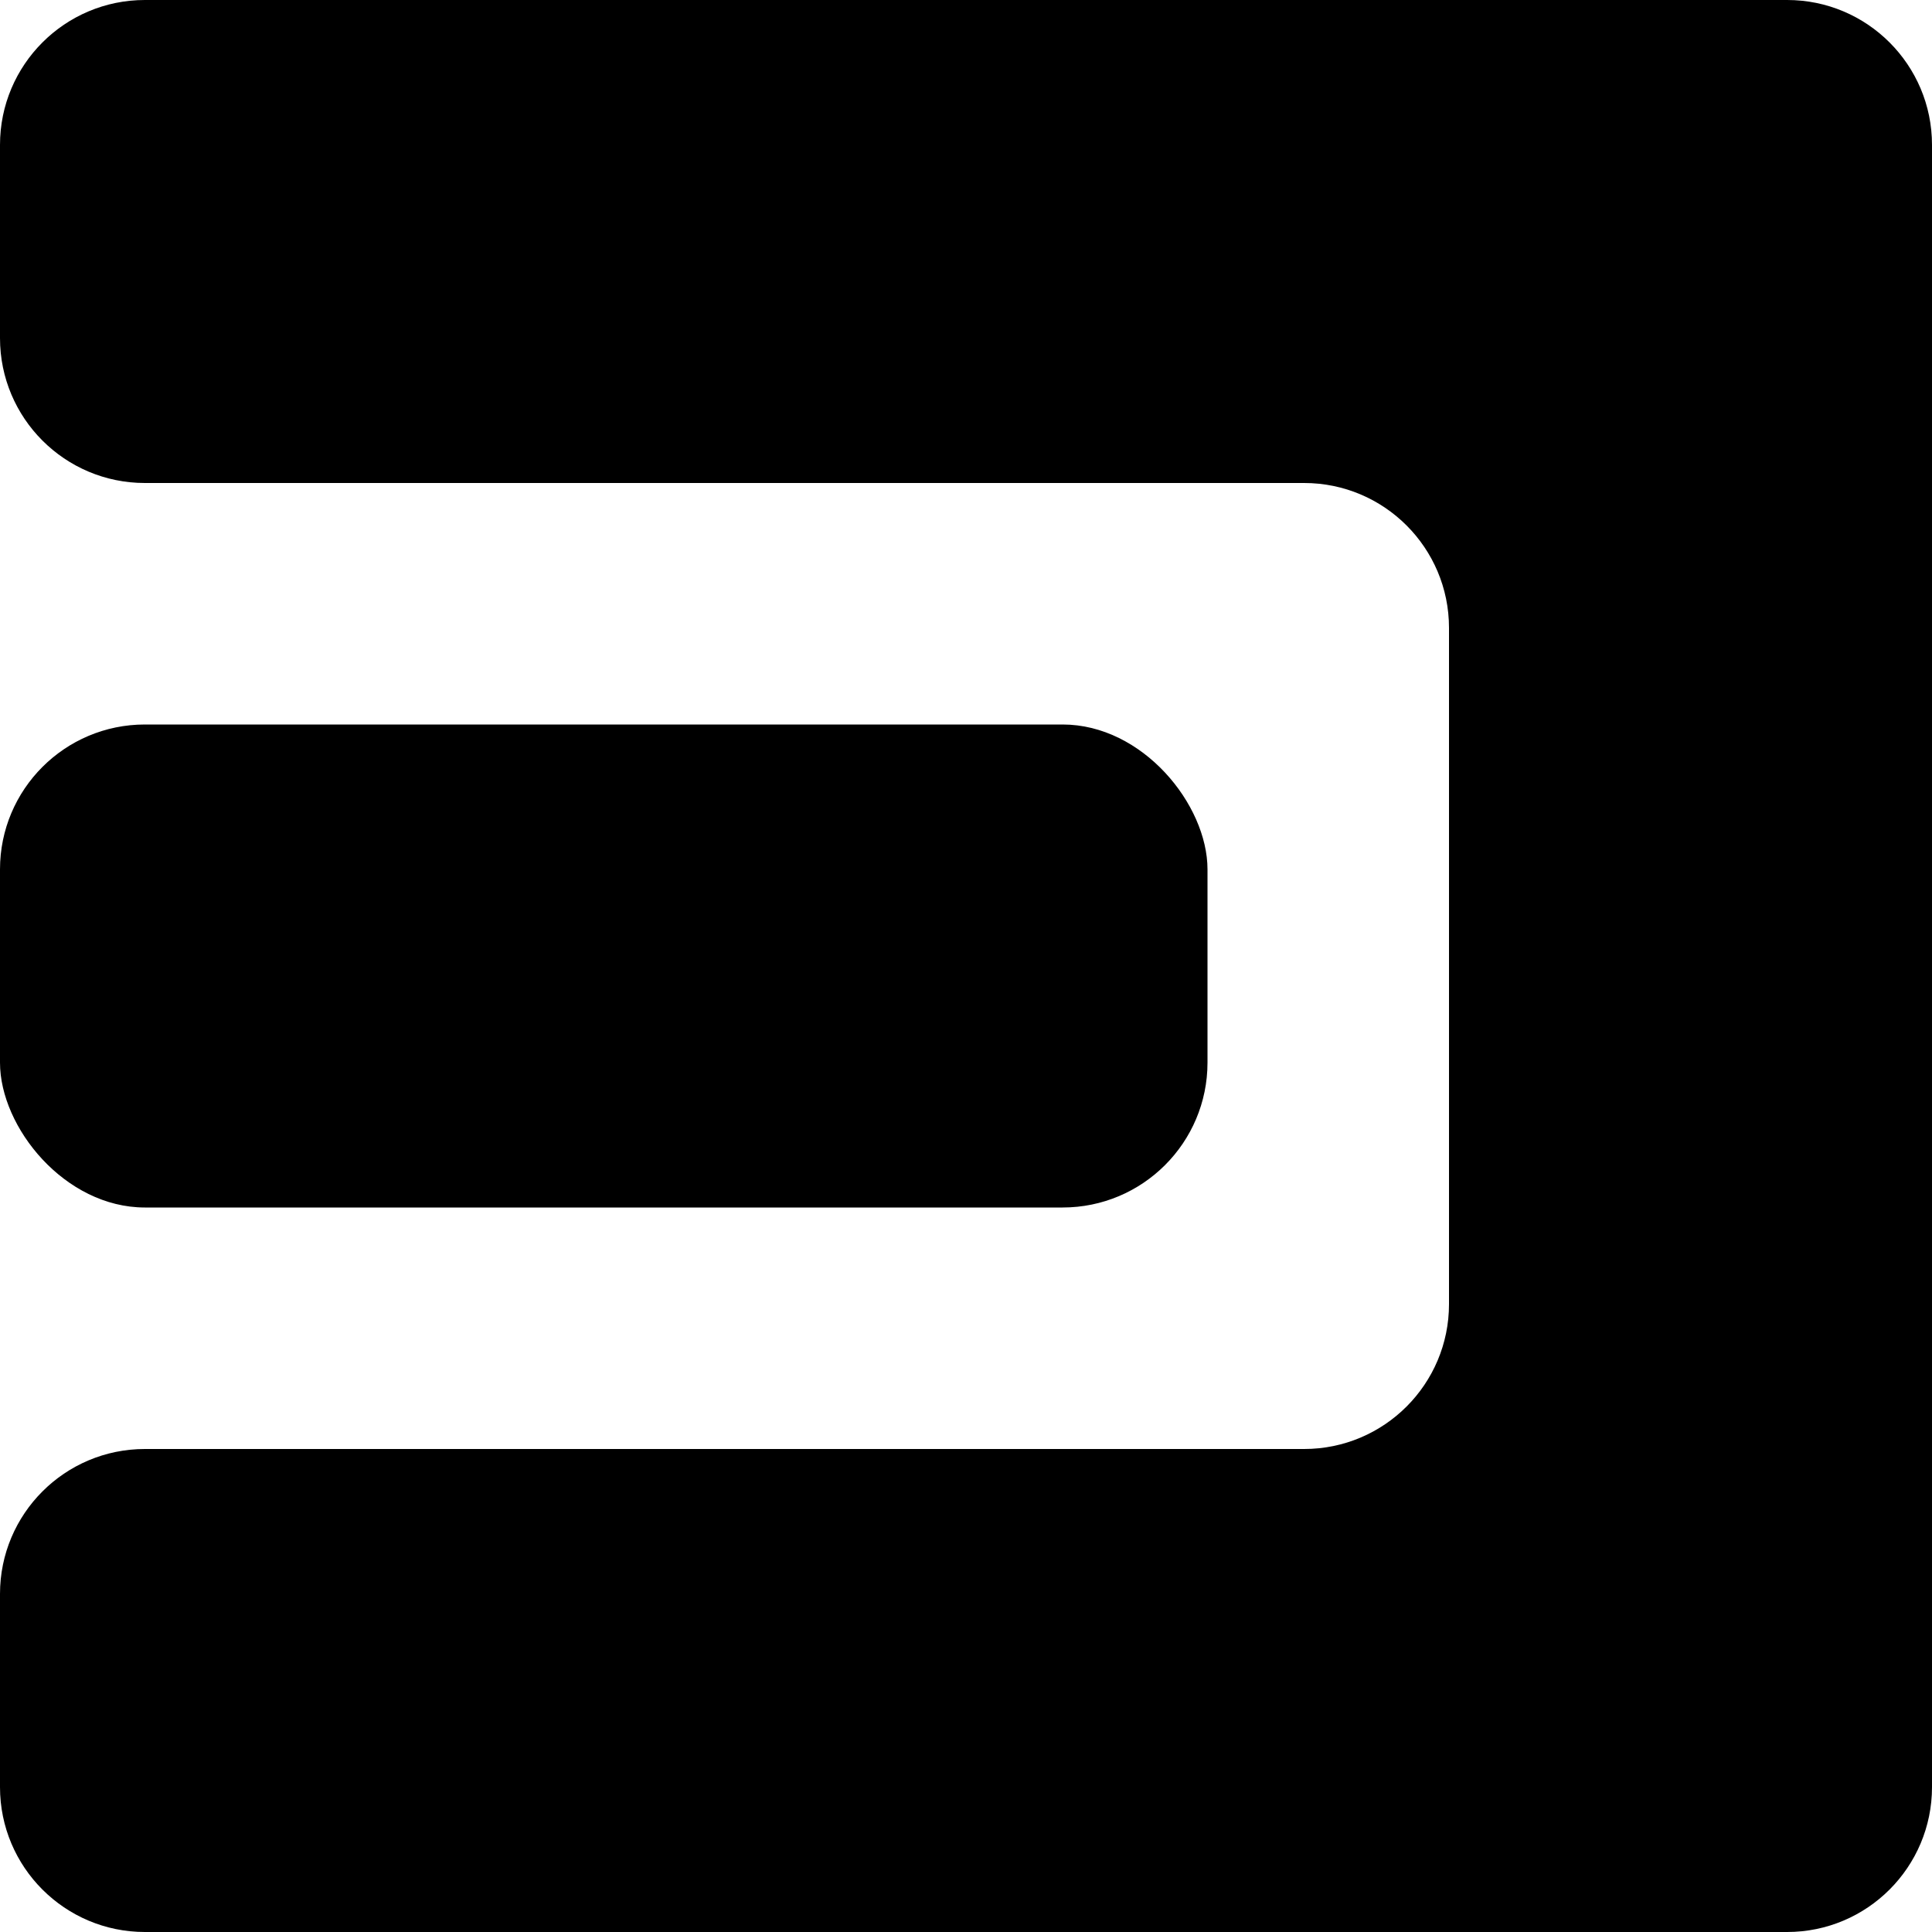 <svg width="320" height="320" viewBox="0 0 320 320" fill="none" xmlns="http://www.w3.org/2000/svg">
<path d="M0 24C0 10.745 10.745 0 24 0H296C309.255 0 320 10.745 320 24V296C320 309.255 309.255 320 296 320H24C10.745 320 0 309.255 0 296V264C0 250.745 10.745 240 24 240H216C229.255 240 240 229.255 240 216V104C240 90.745 229.255 80 216 80H24C10.745 80 0 69.255 0 56V24Z" fill="black"/>
<rect y="120" width="200" height="80" rx="24" fill="black"/>
</svg>
